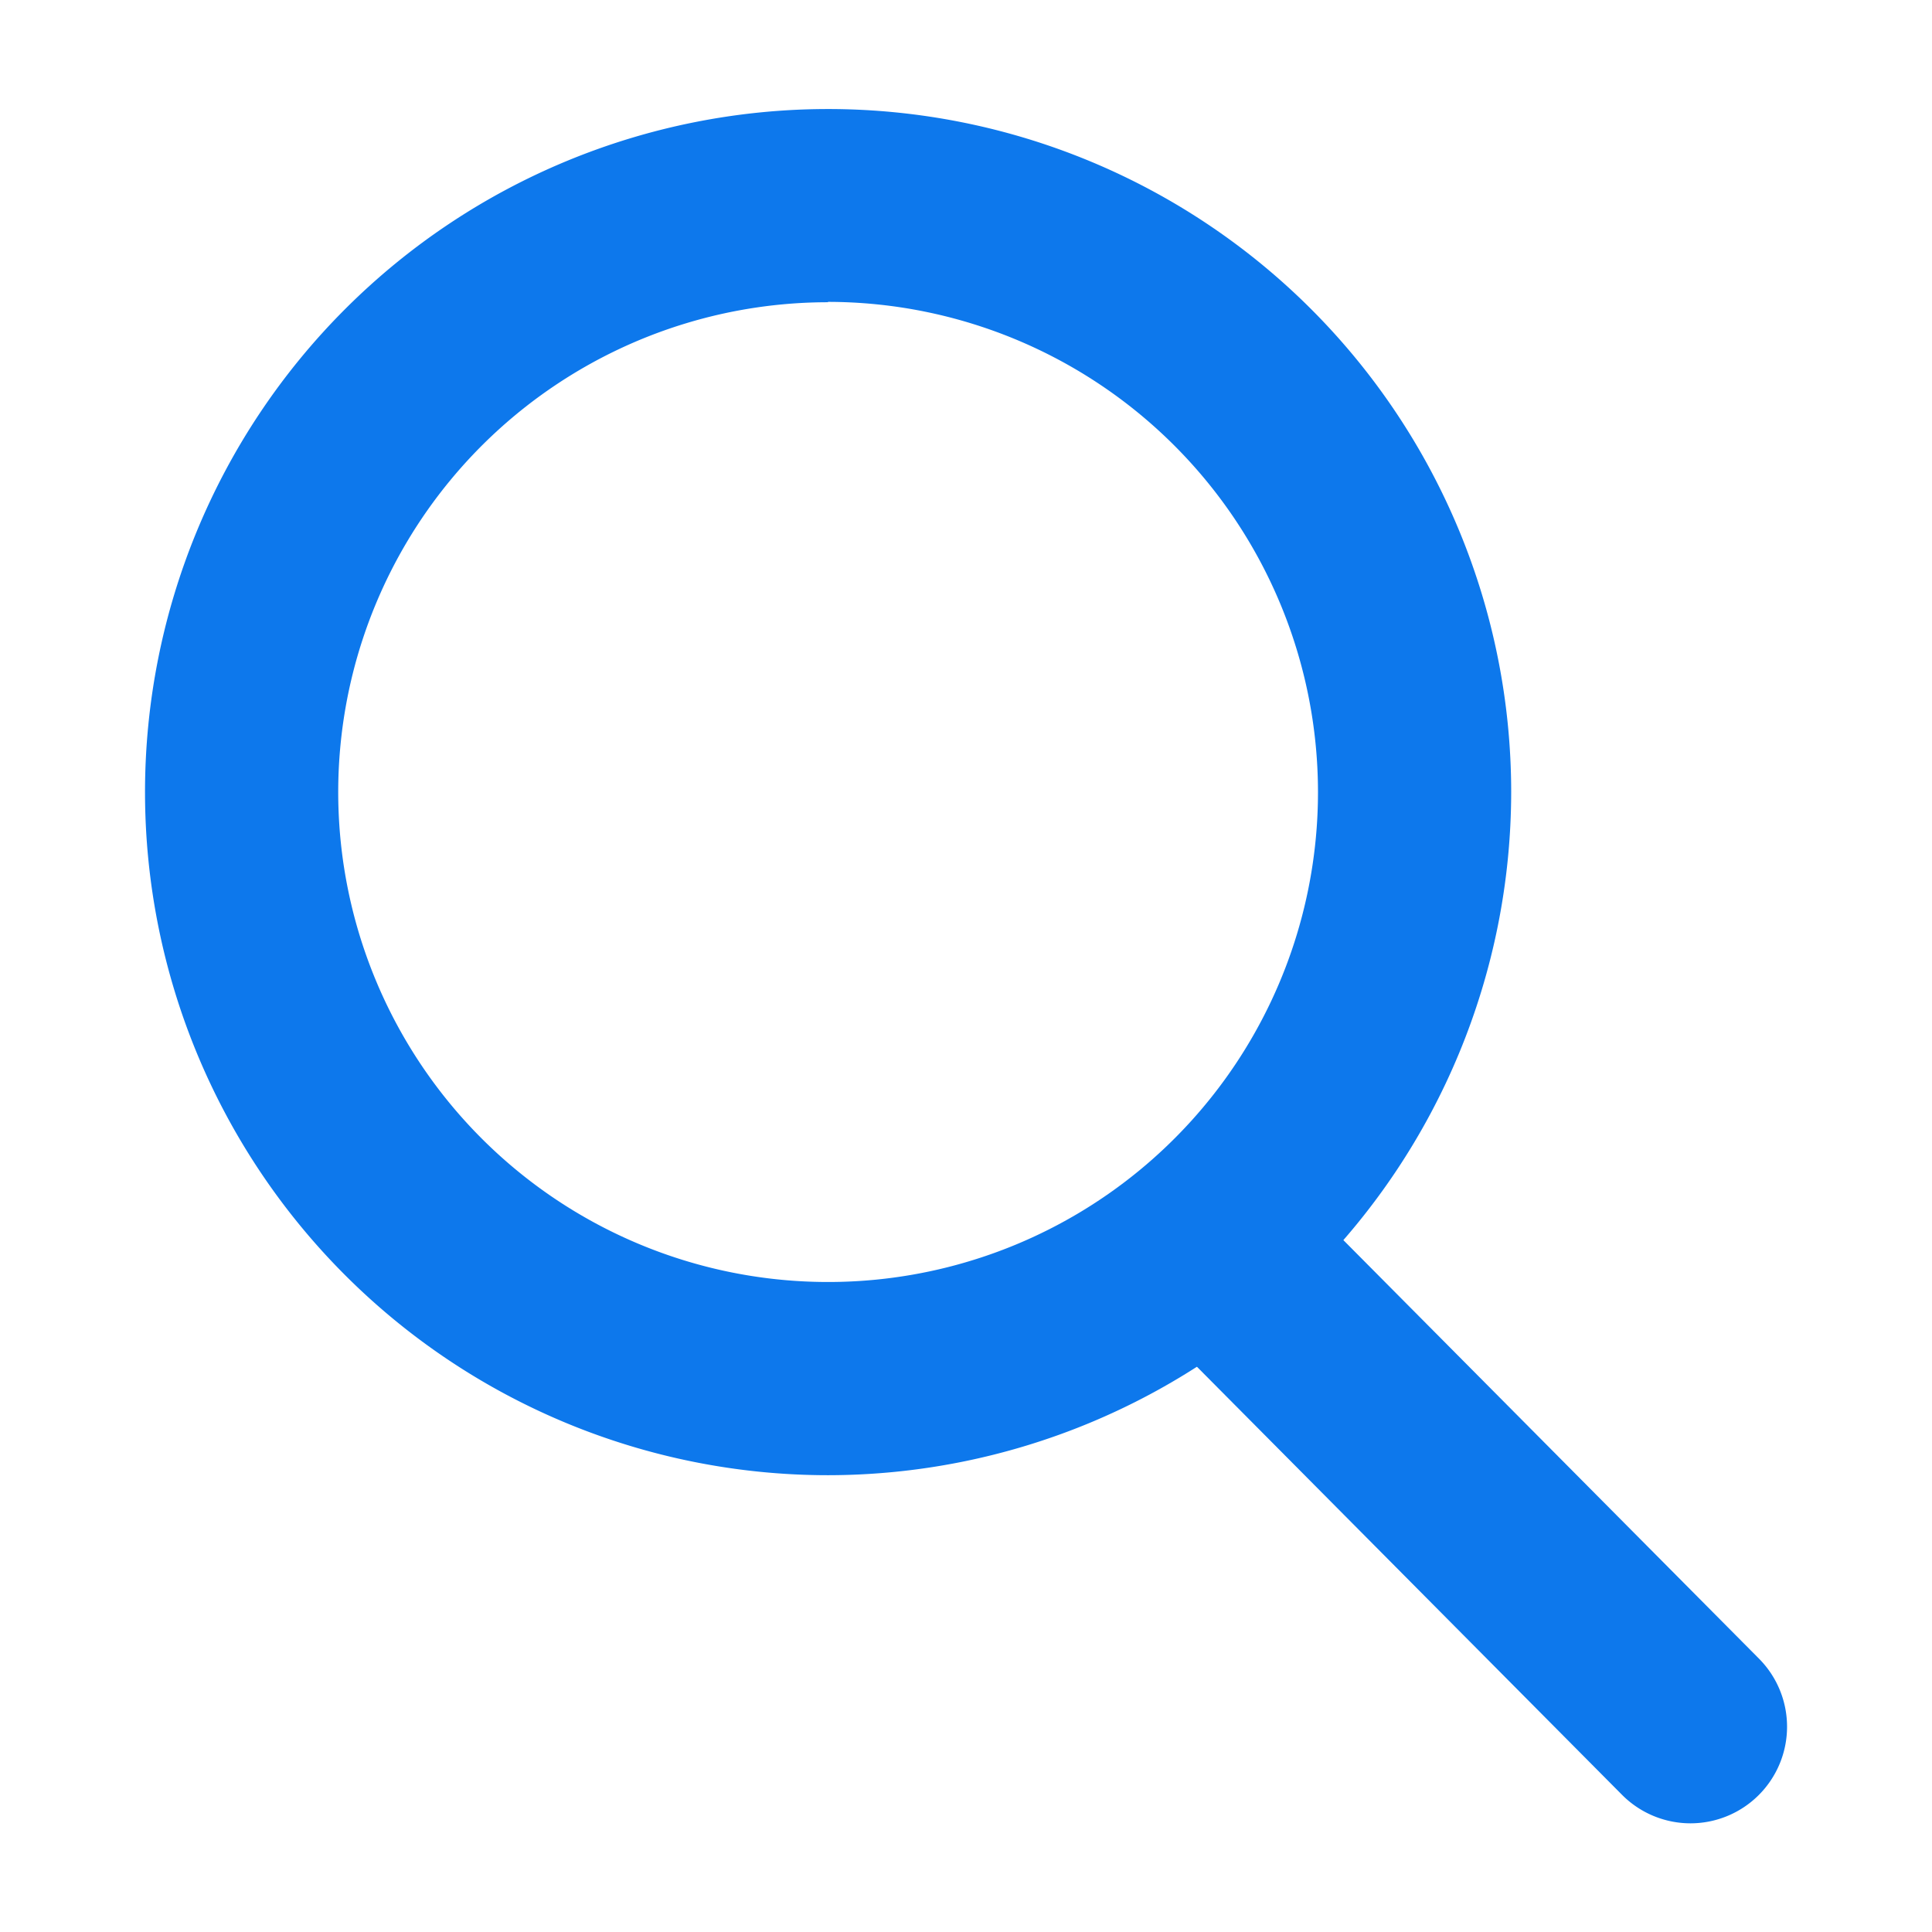 <svg xmlns="http://www.w3.org/2000/svg" xmlns:xlink="http://www.w3.org/1999/xlink" width="16" height="16" viewBox="0 0 16 16">
  <defs>
    <clipPath id="clip-path">
      <rect id="SVGID" width="16" height="16" transform="translate(10.985 60.283)" fill="#0d78ec"/>
    </clipPath>
  </defs>
  <g id="check" transform="translate(-10.985 -60.283)">
    <g id="组_7105" data-name="组 7105" clip-path="url(#clip-path)">
      <g id="组_7104" data-name="组 7104">
        <g id="组_7102" data-name="组 7102">
          <path id="路径_2612" data-name="路径 2612" d="M17.842,72.5A5.657,5.657,0,1,1,23.5,66.84,5.663,5.663,0,0,1,17.842,72.5Zm0-9.714A4.057,4.057,0,1,0,21.9,66.84,4.062,4.062,0,0,0,17.842,62.783Z" fill="#0d78ec"/>
        </g>
        <g id="组_7103" data-name="组 7103">
          <path id="路径_2613" data-name="路径 2613" d="M24.985,75.383a.8.8,0,0,1-.568-.237l-4-4.028a.8.8,0,0,1,1.135-1.127l4,4.028a.8.8,0,0,1-.567,1.364Z" fill="#0d78ec"/>
        </g>
      </g>
    </g>
  </g>
</svg>
